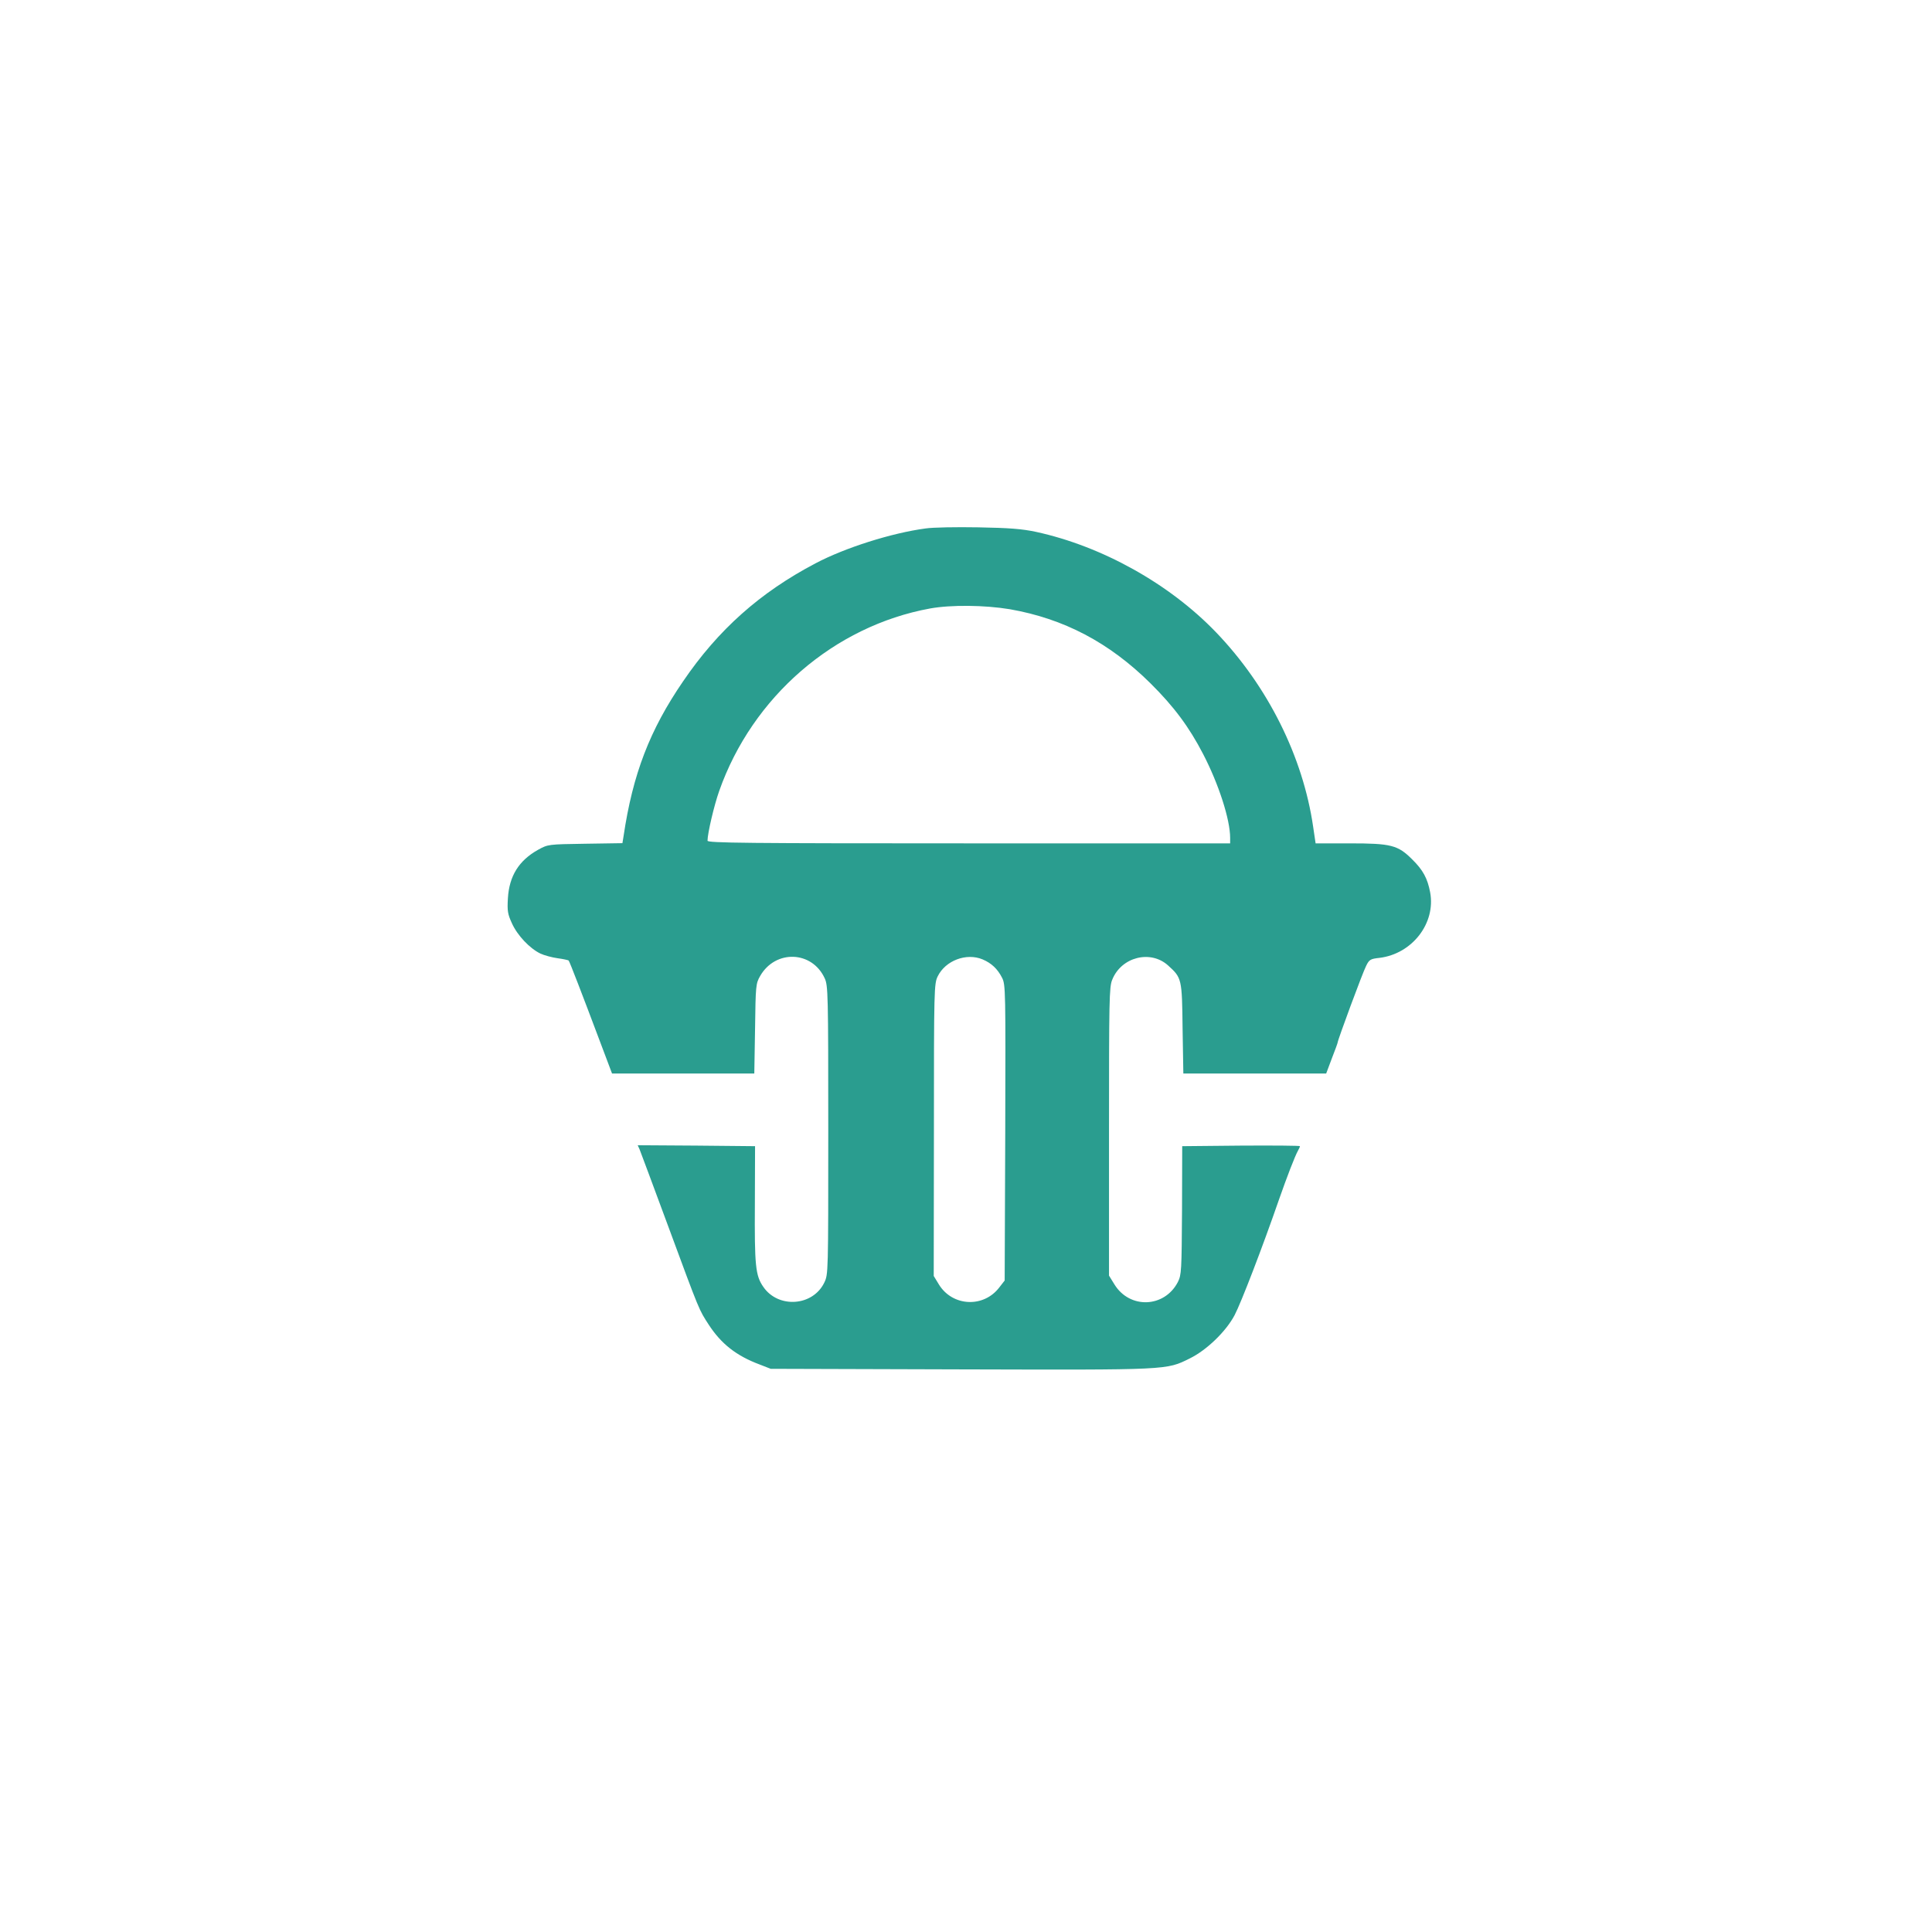 <?xml version="1.0" standalone="no"?>
<!DOCTYPE svg PUBLIC "-//W3C//DTD SVG 20010904//EN"
 "http://www.w3.org/TR/2001/REC-SVG-20010904/DTD/svg10.dtd">
<svg version="1.0" xmlns="http://www.w3.org/2000/svg"
 width="1024pt" height="1024pt" viewBox="0 0 1024 1024"
 preserveAspectRatio="xMidYMid meet">

<g transform="translate(0,1024) scale(0.1,-0.1)"
fill="#2A9D8F" stroke="none">
<path d="M4905 7439 c-179 -24 -426 -102 -583 -185 -293 -154 -515 -351 -702
-626 -176 -257 -266 -490 -315 -820 l-6 -37 -197 -3 c-197 -3 -197 -3 -250
-32 -102 -57 -153 -139 -160 -257 -4 -67 -1 -84 21 -132 29 -65 95 -134 151
-161 21 -10 63 -21 92 -25 30 -4 56 -10 58 -12 5 -5 76 -190 161 -416 l69
-183 377 0 377 0 4 238 c3 228 4 239 27 279 81 141 275 134 342 -12 18 -38 19
-83 19 -804 0 -762 0 -765 -21 -809 -61 -126 -244 -138 -323 -23 -42 60 -47
113 -45 441 l1 305 -311 3 -311 2 10 -22 c5 -13 73 -194 150 -403 171 -463
164 -445 217 -527 66 -101 146 -164 269 -210 l59 -23 1007 -3 c1108 -3 1089
-4 1214 58 90 44 193 144 238 230 34 65 146 355 236 615 41 117 84 229 100
257 6 10 10 20 10 23 0 3 -140 4 -312 3 l-312 -3 -1 -340 c-2 -321 -3 -342
-22 -380 -71 -137 -255 -144 -336 -13 l-29 47 0 763 c0 697 1 767 17 805 48
121 203 160 296 76 73 -66 74 -70 77 -335 l4 -238 378 0 379 0 30 80 c17 43
31 82 31 85 0 12 133 372 151 406 16 33 23 37 70 42 174 21 300 184 269 348
-14 74 -38 118 -95 174 -76 76 -112 85 -331 85 l-181 0 -13 88 c-54 371 -240
745 -515 1031 -247 257 -604 456 -954 532 -75 16 -142 21 -306 24 -115 2 -241
0 -280 -6z m447 -428 c286 -50 527 -176 746 -393 123 -122 204 -230 279 -375
82 -158 143 -346 143 -444 l0 -29 -1385 0 c-1176 0 -1385 2 -1385 14 0 39 35
188 62 264 176 499 609 874 1118 967 112 20 289 18 422 -4z m-144 -1856 c47
-20 79 -50 103 -97 19 -37 19 -66 17 -821 l-3 -784 -28 -36 c-83 -110 -248
-102 -320 14 l-28 46 1 774 c0 747 1 775 20 814 41 84 152 126 238 90z"/>
</g>
</svg>
